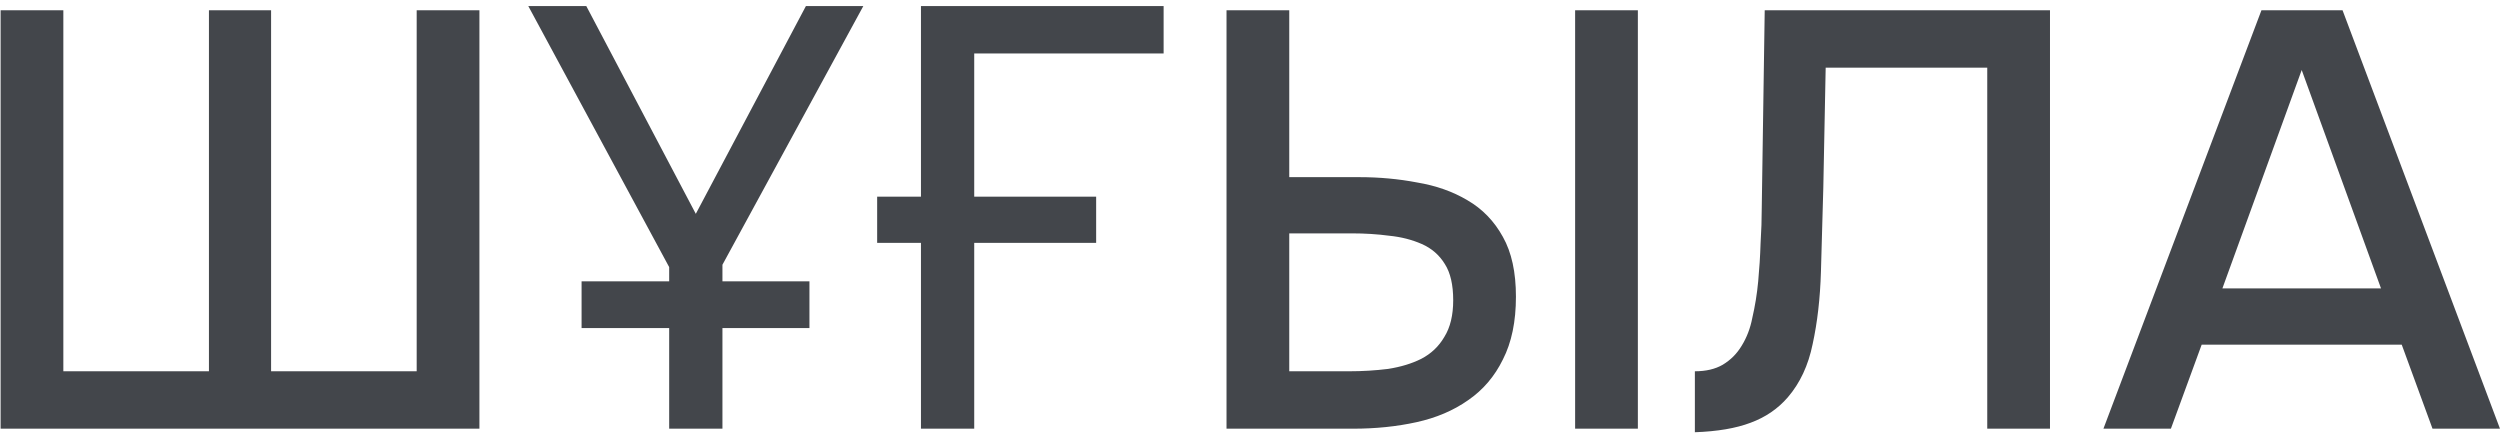 <?xml version="1.0" encoding="UTF-8"?> <svg xmlns="http://www.w3.org/2000/svg" width="392" height="68" viewBox="0 0 392 68" fill="none"><path d="M0.095 67.218V1.606H9.932V58.216H32.762V1.606H42.506V58.216H65.336V1.606H75.173V67.218H0.095ZM104.927 67.218V51.442H91.192V44.11H104.927V41.883L82.839 0.956H91.934L109.103 33.531L126.364 0.956H135.366L113.279 41.512V44.11H126.921V51.442H113.279V67.218H104.927ZM182.455 0.956V8.381H152.758V30.839H171.876V38.078H152.758V67.218H144.406V38.078H137.538V30.839H144.406V0.956H182.455ZM192.318 67.218V1.606H202.155V27.777H213.106C216.261 27.777 219.293 28.055 222.201 28.612C225.171 29.107 227.8 30.035 230.089 31.396C232.44 32.757 234.296 34.675 235.657 37.15C237.018 39.563 237.699 42.687 237.699 46.523C237.699 50.421 237.018 53.7 235.657 56.36C234.358 59.021 232.533 61.155 230.182 62.764C227.893 64.372 225.201 65.517 222.108 66.197C219.015 66.878 215.705 67.218 212.178 67.218H192.318ZM202.155 58.216H211.528C213.632 58.216 215.674 58.093 217.653 57.845C219.633 57.536 221.366 57.01 222.85 56.267C224.397 55.463 225.604 54.319 226.47 52.834C227.398 51.349 227.862 49.431 227.862 47.08C227.862 44.667 227.429 42.78 226.563 41.419C225.696 39.996 224.49 38.944 222.943 38.264C221.397 37.583 219.695 37.15 217.839 36.964C215.983 36.717 214.034 36.593 211.992 36.593H202.155V58.216ZM246.979 67.218V1.606H256.817V67.218H246.979ZM265.756 67.775V58.216C267.489 58.216 268.942 57.876 270.118 57.196C271.355 56.453 272.345 55.463 273.088 54.226C273.892 52.926 274.449 51.473 274.758 49.864C275.191 48.008 275.501 46.09 275.686 44.11C275.872 42.13 275.996 40.151 276.057 38.171C276.181 36.191 276.243 34.335 276.243 32.602L276.707 1.606H321.438V67.218H311.601V10.608H286.266L285.895 29.447C285.771 34.026 285.647 38.418 285.523 42.625C285.4 46.77 284.967 50.544 284.224 53.947C283.544 57.288 282.244 60.072 280.326 62.3C278.78 64.094 276.831 65.424 274.48 66.29C272.191 67.156 269.283 67.651 265.756 67.775ZM329.818 67.218L354.596 1.606H367.31L391.996 67.218H381.417L376.591 54.04H345.223L340.397 67.218H329.818ZM348.471 45.224H373.343L360.907 10.979L348.471 45.224Z" fill="#43464B"></path></svg> 